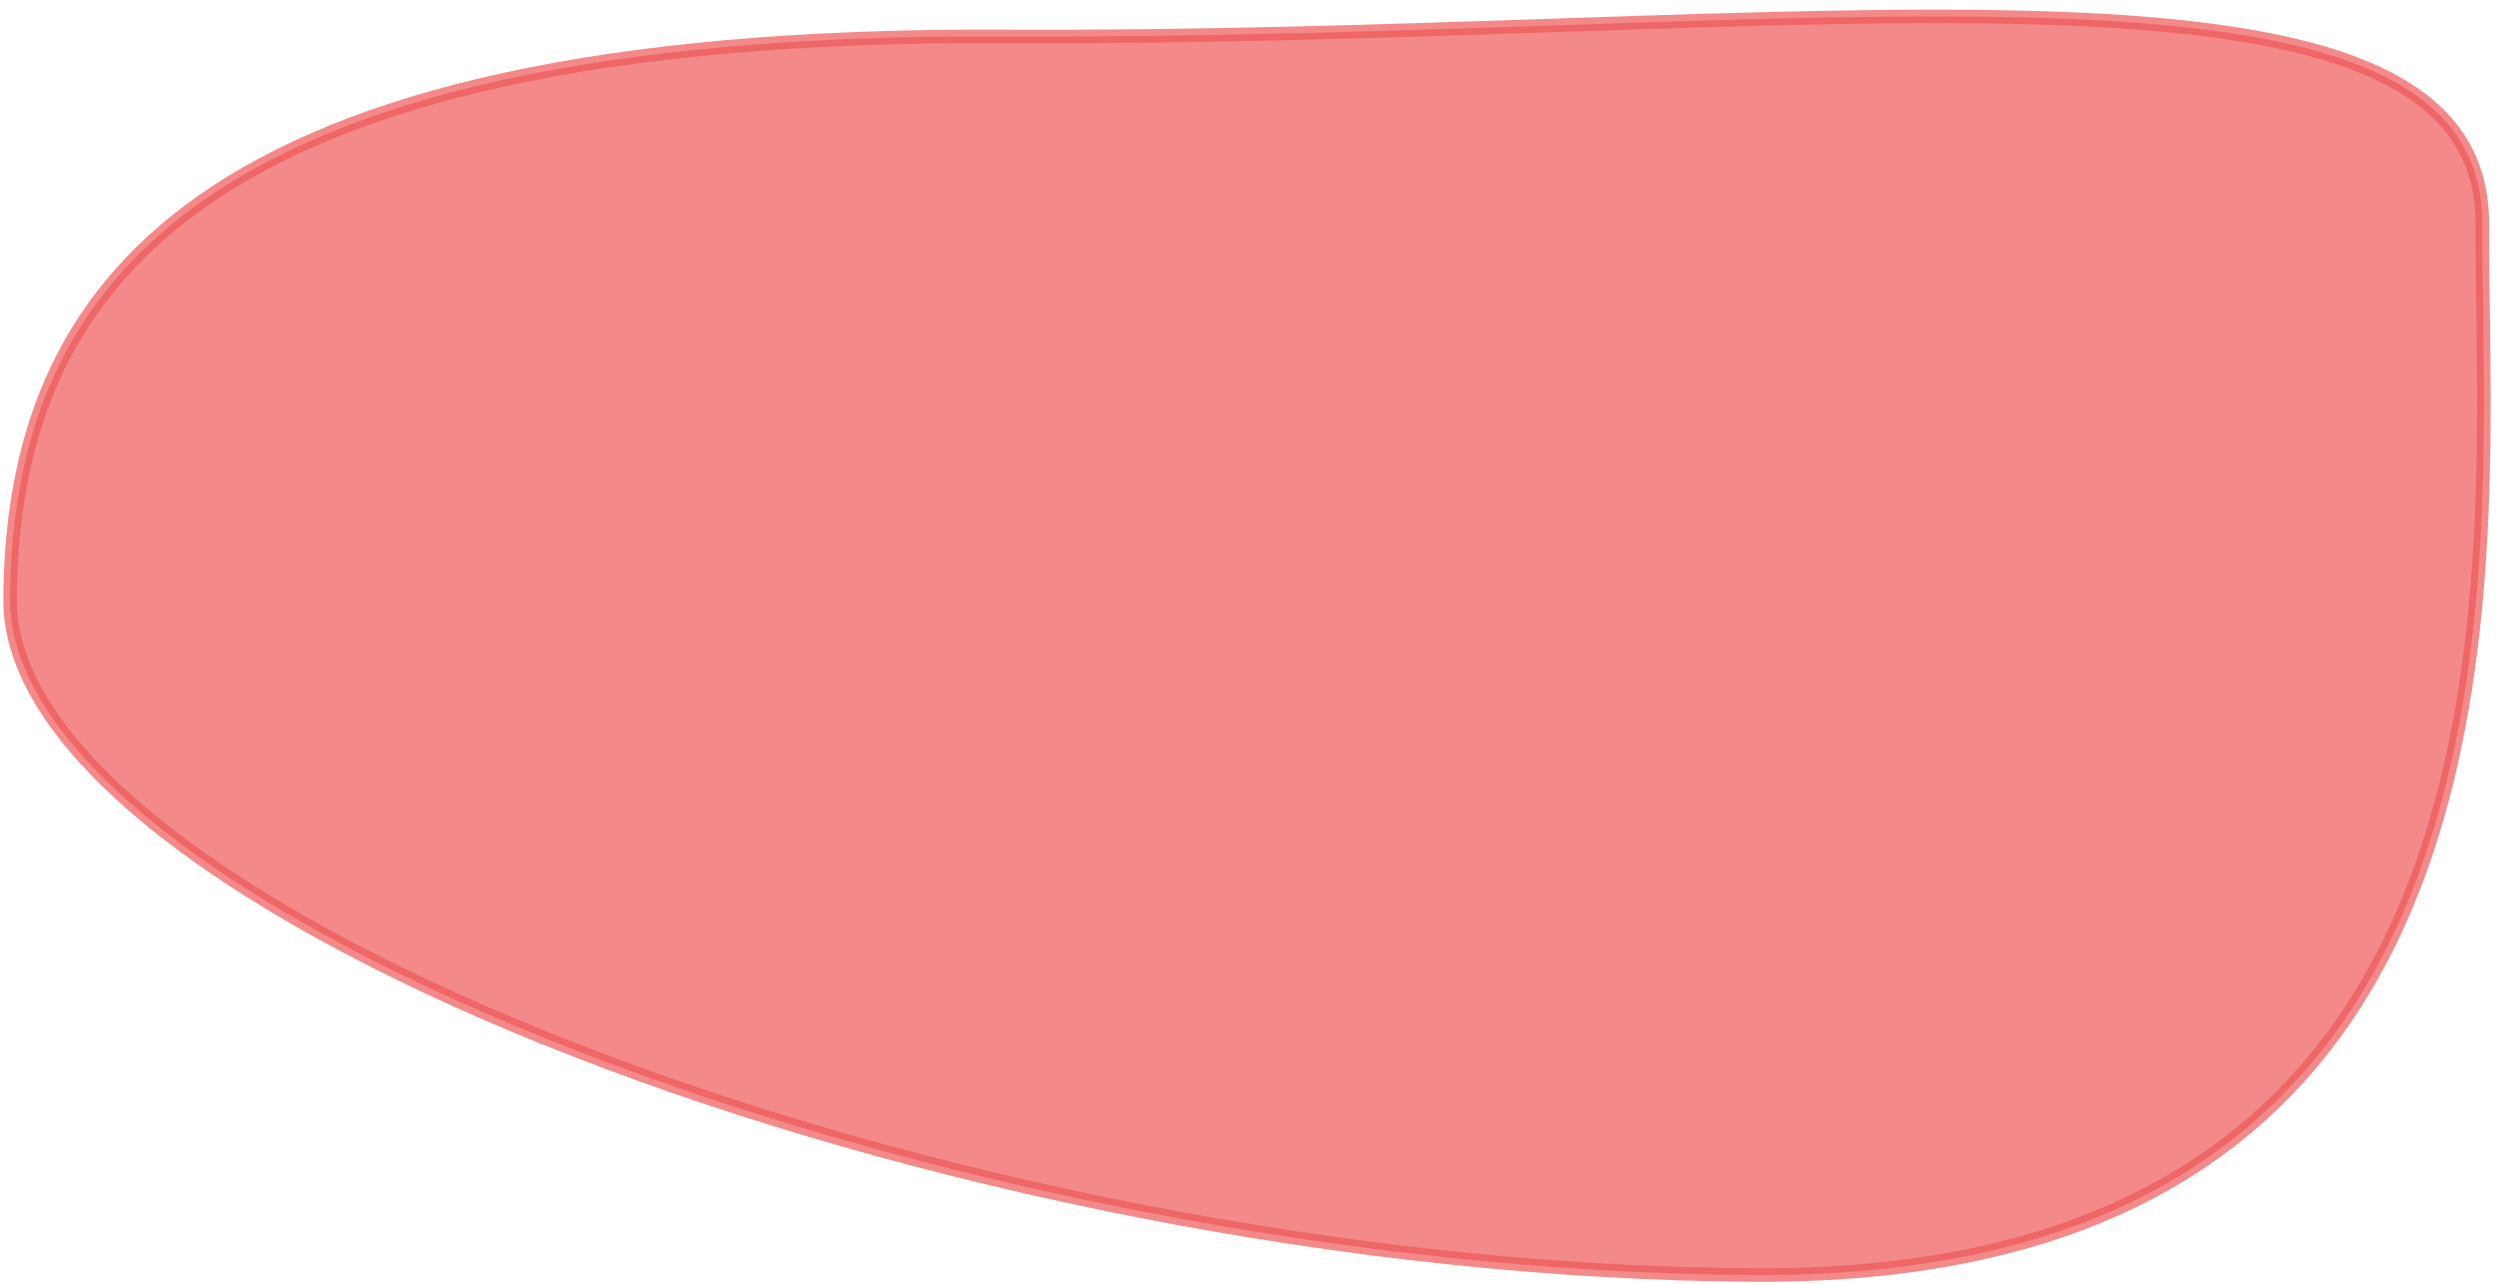 <?xml version="1.0" encoding="UTF-8"?> <svg xmlns="http://www.w3.org/2000/svg" width="185" height="95" viewBox="0 0 185 95" fill="none"> <path opacity="0.7" d="M129.884 94.351C99.885 94.201 67.507 87.401 42.654 77.743C30.226 72.914 19.703 67.379 12.305 61.623C4.881 55.846 0.72 49.939 0.747 44.381C0.805 32.881 4.205 22.438 14.978 14.877C25.794 7.287 44.111 2.547 74.142 2.696C88.602 2.768 102.477 2.302 115.203 1.873C115.717 1.856 116.23 1.839 116.74 1.822C129.889 1.38 141.759 1.006 151.745 1.347C161.743 1.689 169.784 2.746 175.306 5.129C178.059 6.318 180.157 7.825 181.565 9.71C182.967 11.589 183.709 13.879 183.695 16.685C183.685 18.534 183.714 20.578 183.745 22.776C183.908 34.457 184.131 50.472 179.073 64.418C176.076 72.684 171.231 80.192 163.433 85.619C155.636 91.047 144.84 94.426 129.884 94.351Z" fill="#EF5858" stroke="#EF5858"></path> </svg> 